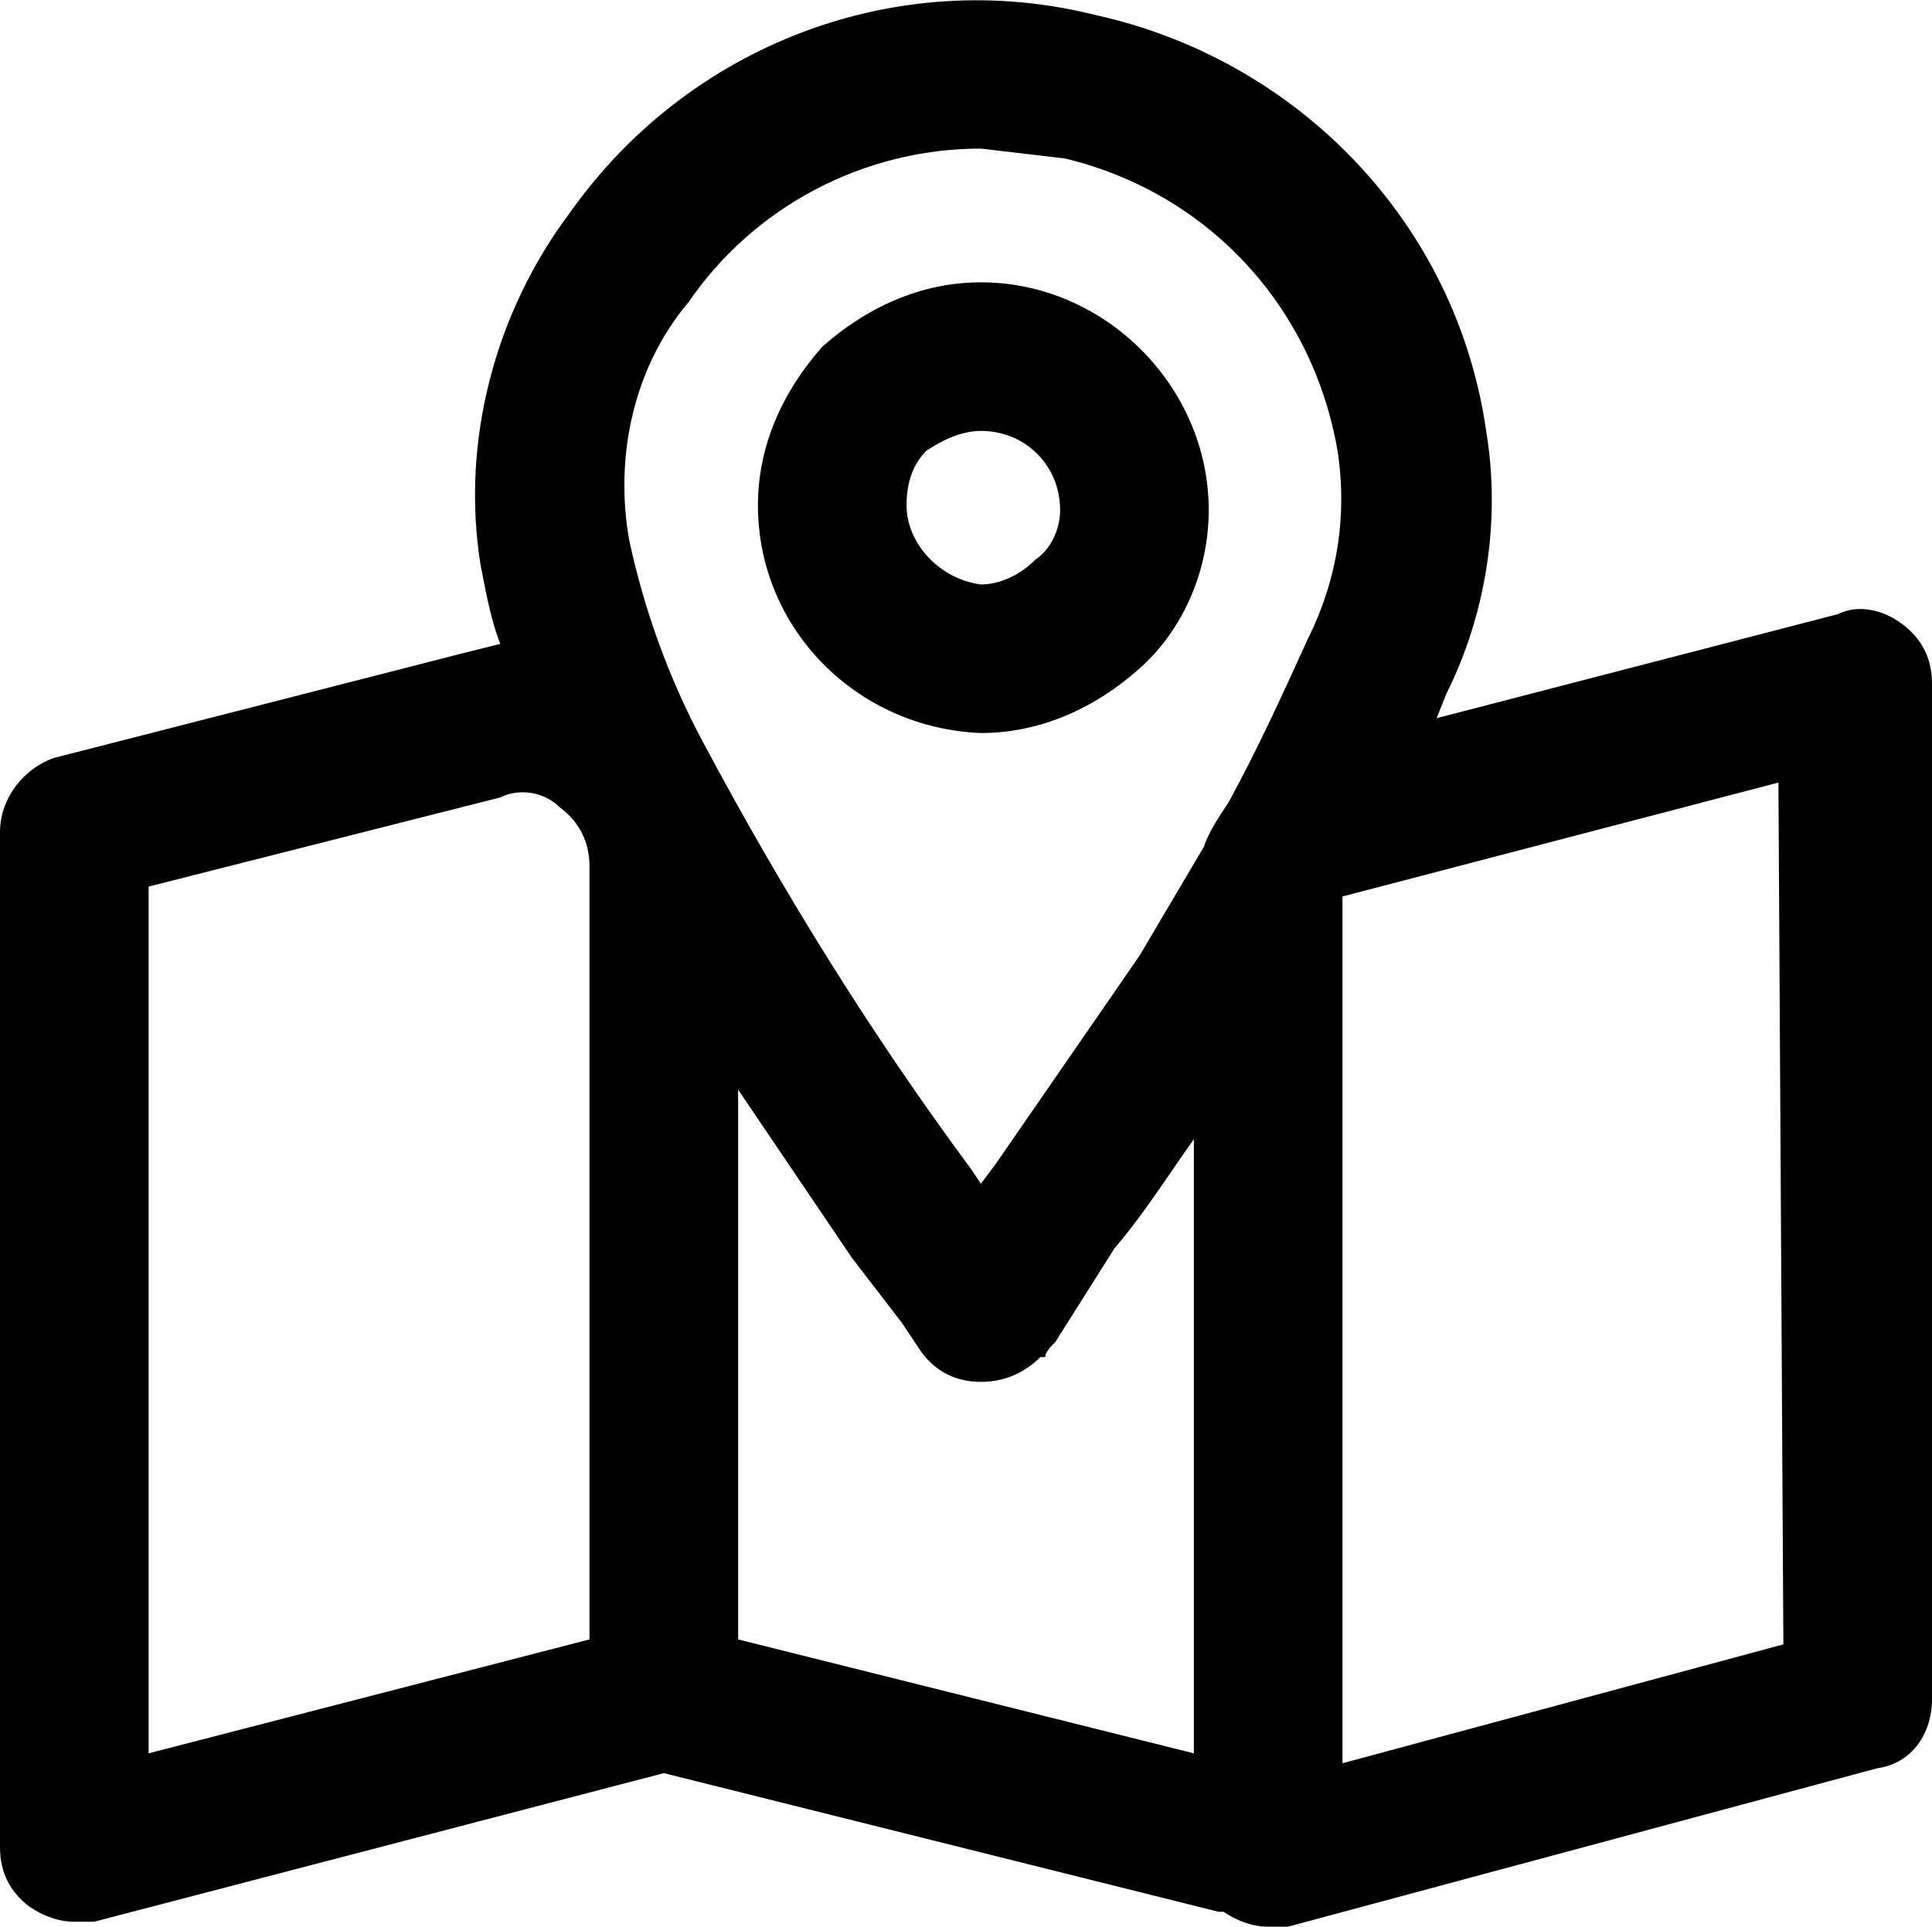 <?xml version="1.0" encoding="utf-8"?>
<!-- Generator: Adobe Illustrator 26.2.0, SVG Export Plug-In . SVG Version: 6.00 Build 0)  -->
<svg version="1.1" id="Layer_1" xmlns="http://www.w3.org/2000/svg" xmlns:xlink="http://www.w3.org/1999/xlink" x="0px" y="0px"
	 viewBox="0 0 39 38.9" style="enable-background:new 0 0 39 38.9;" xml:space="preserve">
<path d="M38.4,12.6c-0.4-0.3-0.9-0.4-1.3-0.2L29,14.5l0.2-0.5c0.8-1.6,1.1-3.5,0.8-5.3c-0.6-4.2-3.8-7.5-7.9-8.4
	c-4-1-8.2,0.6-10.6,4c-1.5,2-2.2,4.6-1.8,7.1c0.1,0.5,0.2,1.1,0.4,1.6l-0.8,0.2l-8.2,2.1C0.5,15.5,0,16.1,0,16.8v20.5
	c0,0.5,0.2,0.9,0.6,1.2c0.3,0.2,0.6,0.3,0.9,0.3h0.4l11.5-3l11.2,2.8h0.1c0.3,0.2,0.6,0.3,0.9,0.3H26l11.9-3.2
	c0.7-0.1,1.1-0.7,1.1-1.4V13.8C39,13.3,38.8,12.9,38.4,12.6z M14.9,22l2.3,3.4l1,1.3l0.4,0.6c0.3,0.4,0.7,0.6,1.2,0.6
	c0.5,0,0.9-0.2,1.2-0.5h0.1c0-0.1,0.1-0.2,0.2-0.3l1.2-1.9c0.6-0.7,1.1-1.5,1.6-2.2v12.4l-9.2-2.3V22z M13.9,6.1
	C15.2,4.2,17.4,3,19.8,3l1.7,0.2c2.9,0.7,5,3,5.5,5.9c0.2,1.3,0,2.6-0.6,3.8c-0.5,1.1-1,2.2-1.6,3.3c-0.2,0.3-0.4,0.6-0.5,0.9
	L23,19.3l-2.9,4.2l-0.3,0.4l-0.2-0.3c-2-2.7-3.8-5.6-5.4-8.6c-0.7-1.3-1.2-2.7-1.5-4.1C12.4,9.2,12.8,7.4,13.9,6.1z M11.9,33.1
	L3,35.4V17.9l7.1-1.8c0.4-0.2,0.9-0.1,1.2,0.2c0.4,0.3,0.6,0.7,0.6,1.2V33.1z M36,33.2l-8.9,2.4V18.1l8.8-2.3L36,33.2z"/>
<path d="M19.8,14.8c1.2,0,2.3-0.5,3.2-1.3c0.9-0.8,1.4-2,1.4-3.2c0-2.5-2.1-4.6-4.6-4.6c-1.2,0-2.3,0.5-3.2,1.3
	c-0.8,0.9-1.3,2-1.3,3.2C15.3,12.7,17.3,14.7,19.8,14.8z M18.7,9.1c0.3-0.2,0.7-0.4,1.1-0.4c0.9,0,1.6,0.7,1.6,1.6
	c0,0.4-0.2,0.8-0.5,1c-0.3,0.3-0.7,0.5-1.1,0.5c-0.8-0.1-1.5-0.8-1.5-1.6C18.3,9.8,18.4,9.4,18.7,9.1z"/>
</svg>
